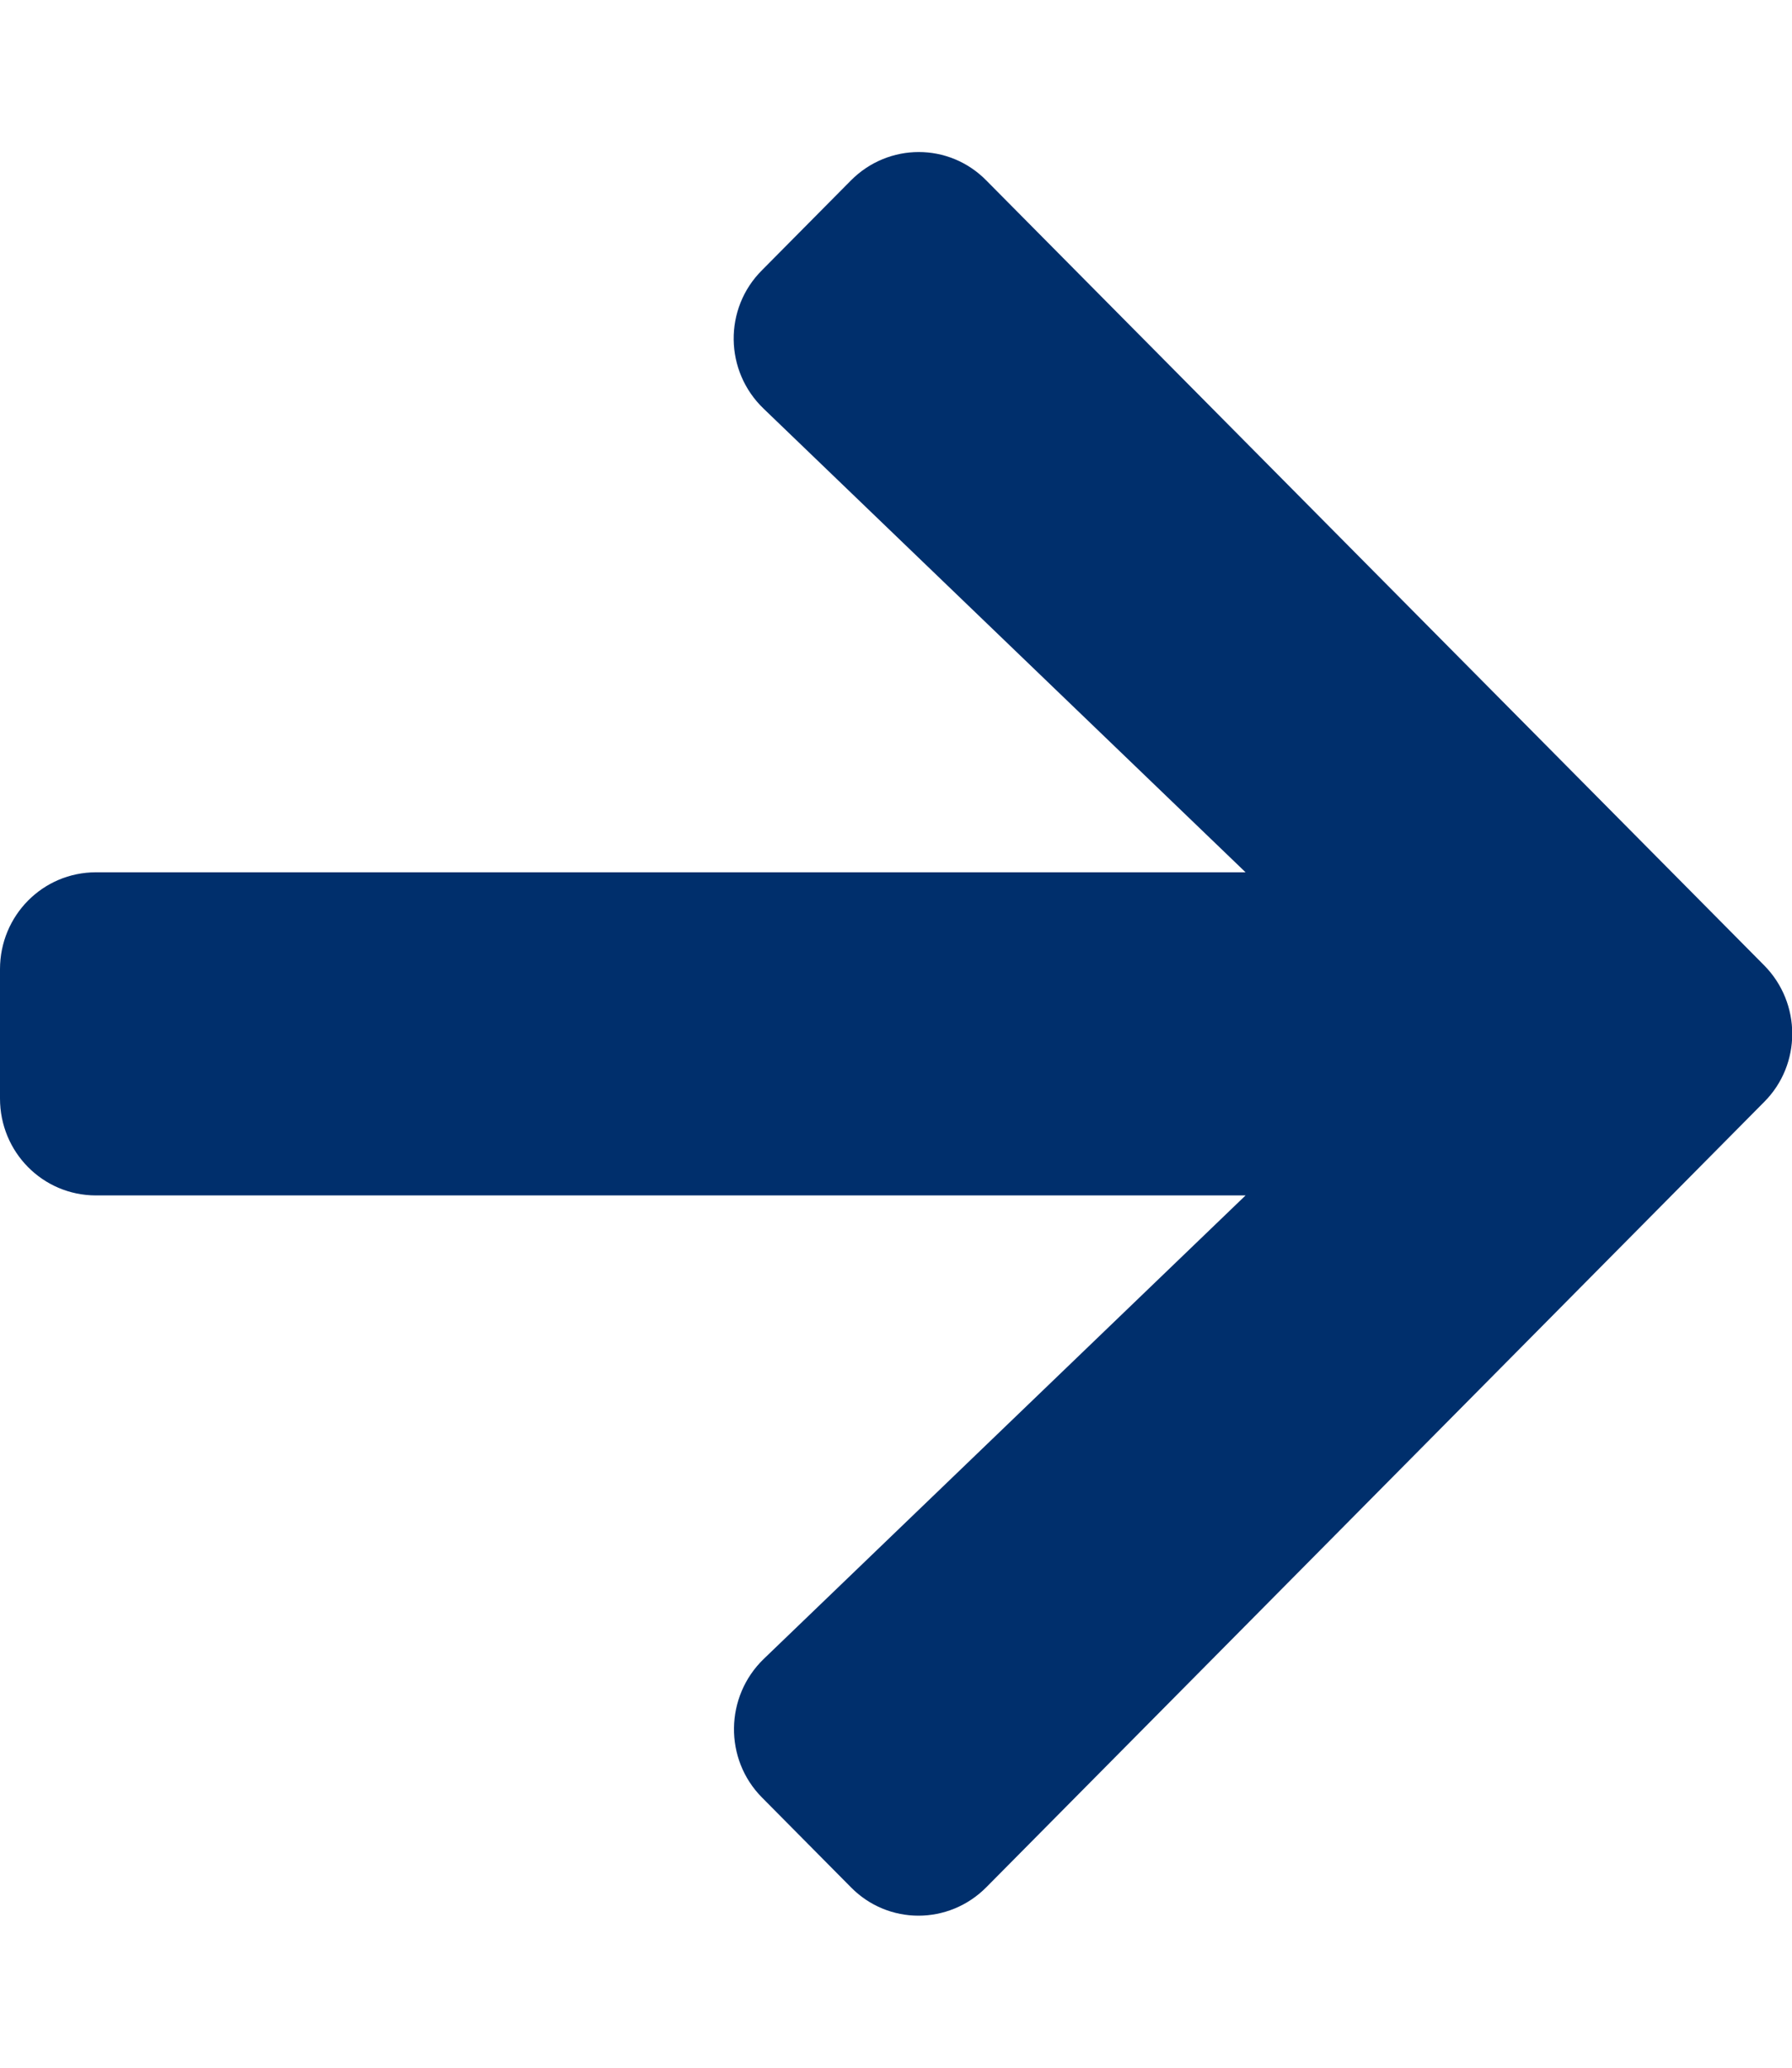 <svg width="13" height="15" viewBox="0 0 13 15" fill="none" xmlns="http://www.w3.org/2000/svg">
<g clip-path="url(#clip0_251_25)">
<path d="M5.528 1.96L6.172 1.31C6.445 1.034 6.886 1.034 7.156 1.31L12.797 7.002C13.07 7.277 13.07 7.723 12.797 7.995L7.156 13.69C6.883 13.966 6.442 13.966 6.172 13.69L5.528 13.04C5.252 12.762 5.258 12.308 5.54 12.035L9.036 8.672H0.696C0.31 8.672 0 8.358 0 7.969V7.031C0 6.642 0.31 6.328 0.696 6.328H9.036L5.54 2.965C5.255 2.692 5.249 2.238 5.528 1.96Z" fill="#002F6C"/>
</g>
<defs>
<clipPath id="clip0_251_25">
<rect width="13" height="15" fill="white"/>
</clipPath>
</defs>
</svg>
